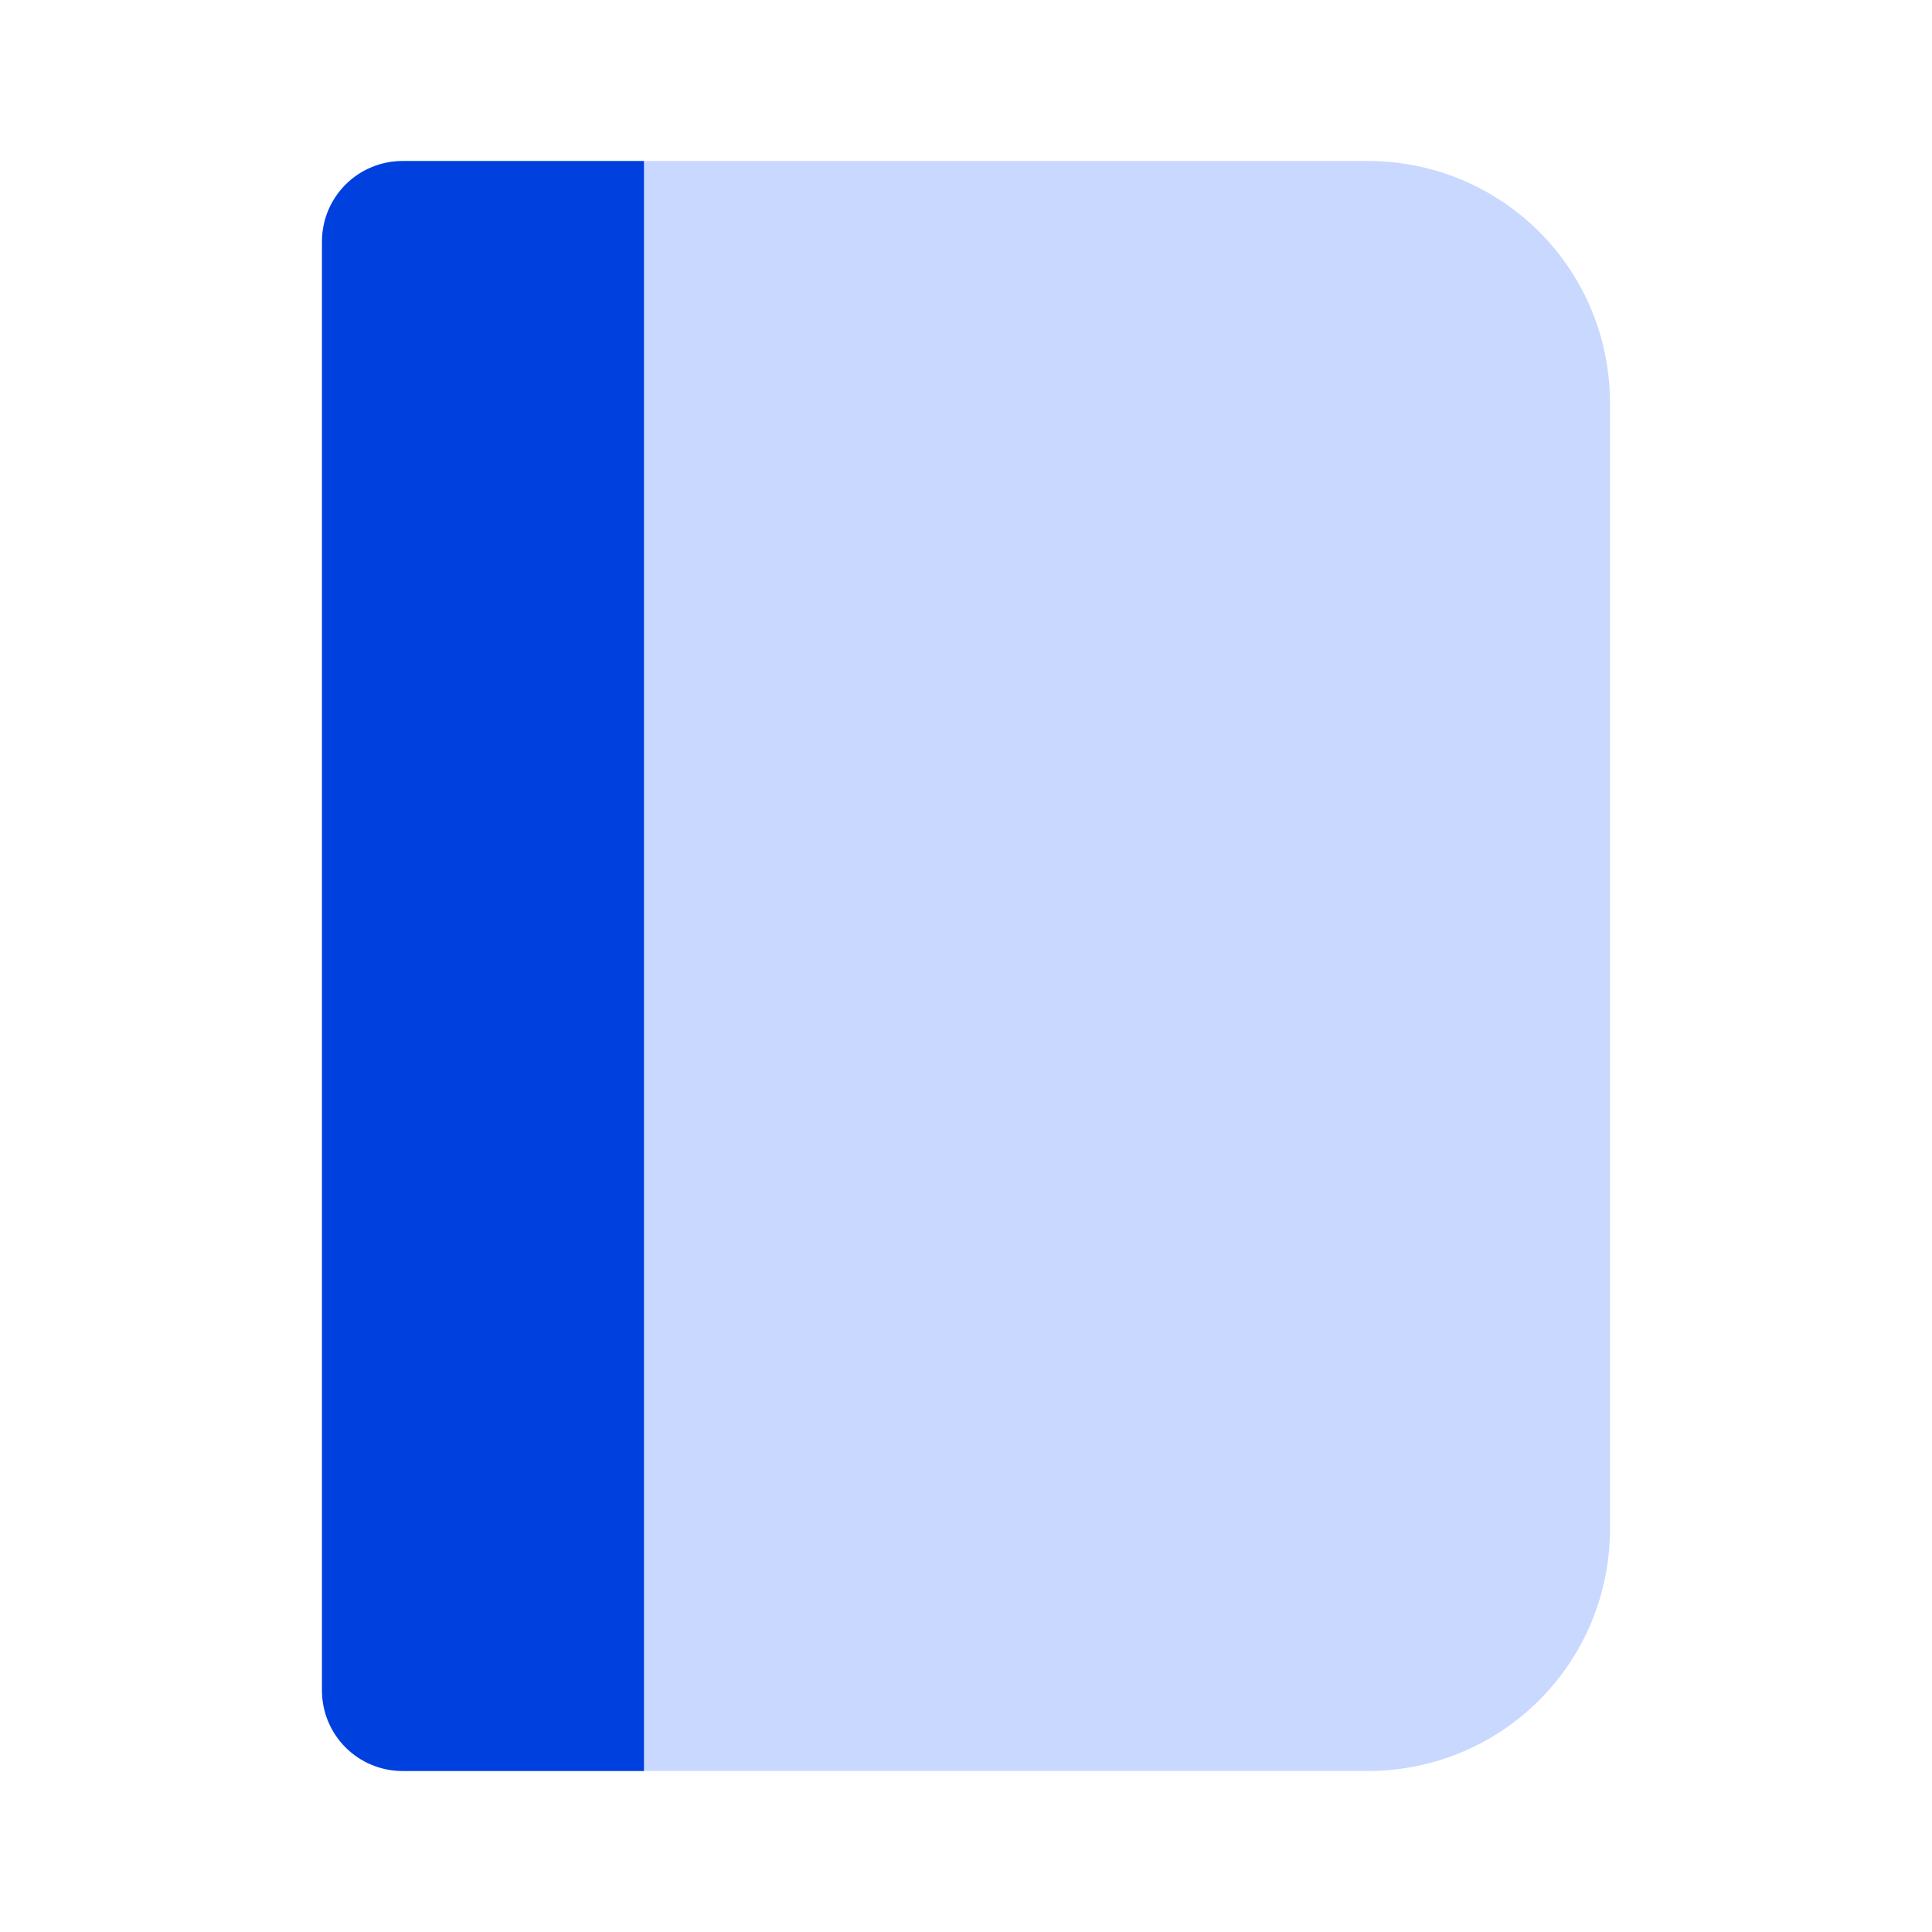 <?xml version="1.0" encoding="UTF-8"?> <svg xmlns="http://www.w3.org/2000/svg" width="35" height="35" viewBox="0 0 35 35" fill="none"><path d="M24.791 32.083H7.291C6.905 32.083 6.534 31.93 6.26 31.656C5.987 31.383 5.833 31.012 5.833 30.625V4.375C5.833 3.988 5.987 3.617 6.26 3.344C6.534 3.07 6.905 2.917 7.291 2.917H24.791C25.951 2.918 27.063 3.379 27.884 4.199C28.704 5.02 29.165 6.132 29.166 7.292V27.708C29.165 28.868 28.704 29.98 27.884 30.801C27.063 31.621 25.951 32.082 24.791 32.083Z" fill="#C8D8FE"></path><path d="M5.833 30.625V4.375C5.833 3.988 5.987 3.617 6.26 3.344C6.534 3.07 6.905 2.917 7.291 2.917H11.666V32.083H7.291C6.905 32.083 6.534 31.93 6.26 31.656C5.987 31.383 5.833 31.012 5.833 30.625Z" fill="#0040DF"></path></svg> 